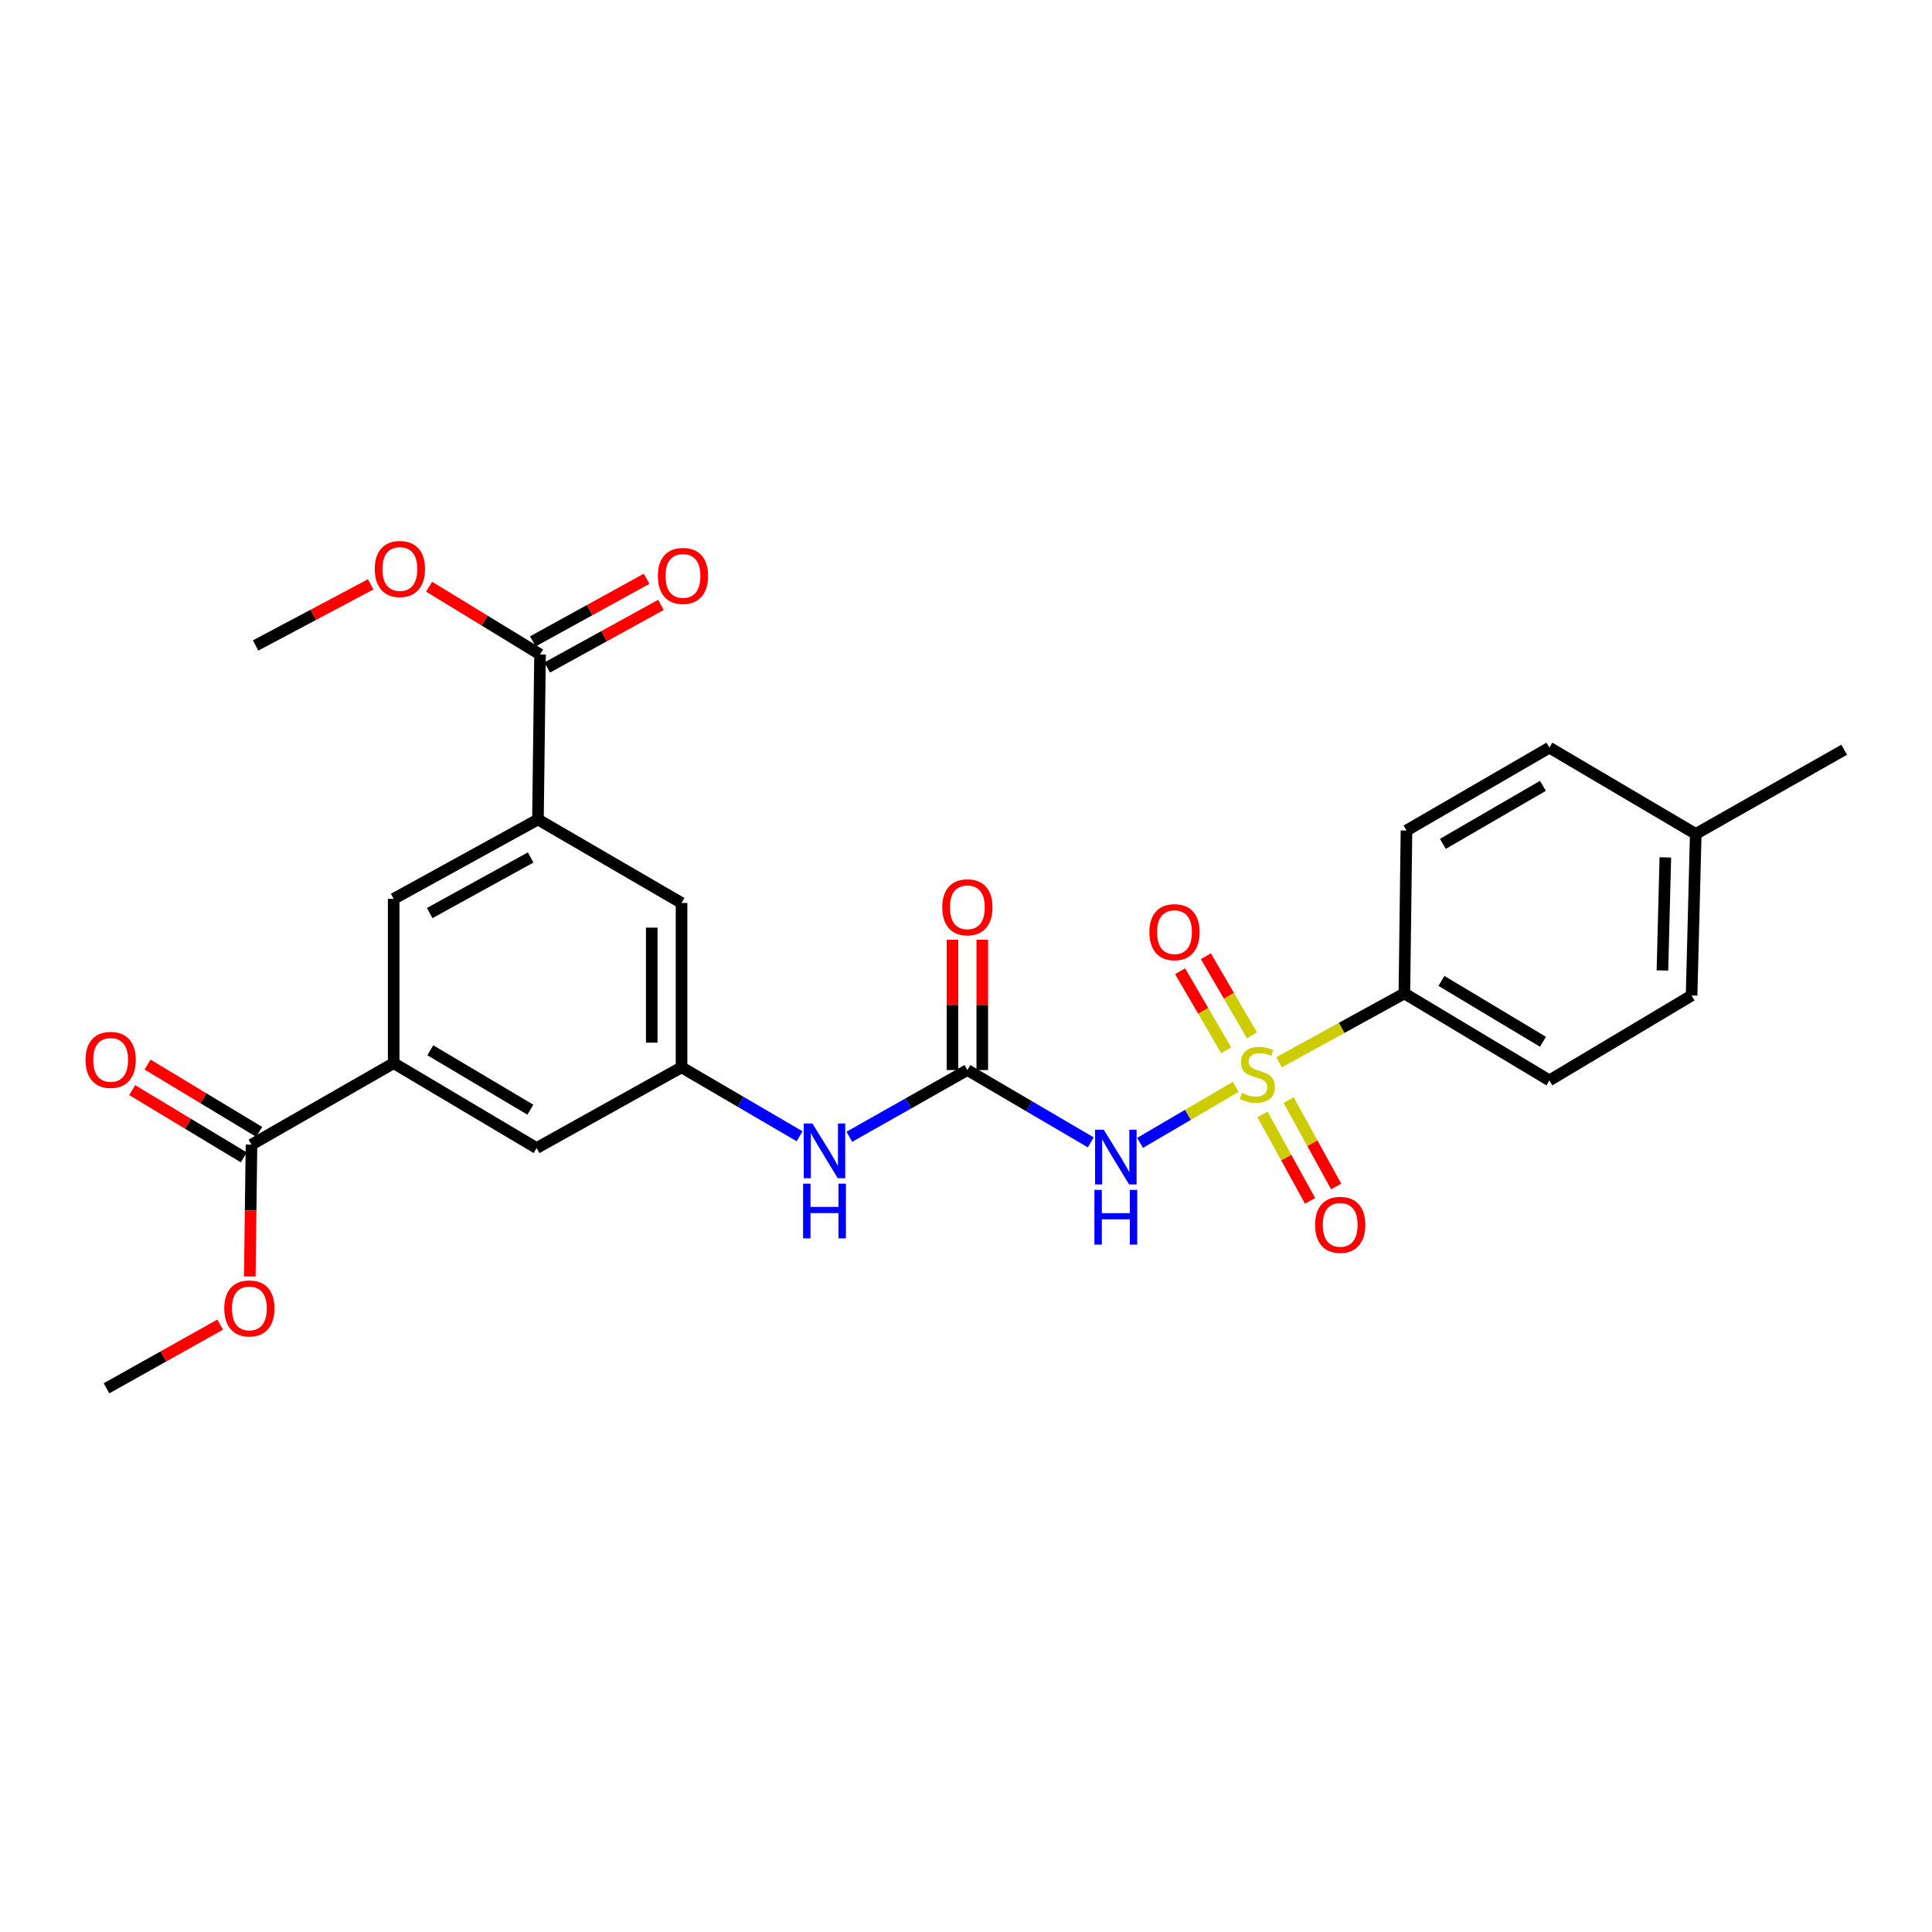 <?xml version='1.0' encoding='iso-8859-1'?>
<svg version='1.1' baseProfile='full'
              xmlns='http://www.w3.org/2000/svg'
                      xmlns:rdkit='http://www.rdkit.org/xml'
                      xmlns:xlink='http://www.w3.org/1999/xlink'
                  xml:space='preserve'
width='1000px' height='1000px' viewBox='0 0 1000 1000'>
<!-- END OF HEADER -->
<rect style='opacity:1.0;fill:#FFFFFF;stroke:none' width='1000' height='1000' x='0' y='0'> </rect>
<path class='bond-0' d='M 639.602,562.562 L 614.844,577.059' style='fill:none;fill-rule:evenodd;stroke:#CCCC00;stroke-width:6px;stroke-linecap:butt;stroke-linejoin:miter;stroke-opacity:1' />
<path class='bond-0' d='M 614.844,577.059 L 590.086,591.556' style='fill:none;fill-rule:evenodd;stroke:#0000FF;stroke-width:6px;stroke-linecap:butt;stroke-linejoin:miter;stroke-opacity:1' />
<path class='bond-6' d='M 662.055,549.821 L 694.479,532.008' style='fill:none;fill-rule:evenodd;stroke:#CCCC00;stroke-width:6px;stroke-linecap:butt;stroke-linejoin:miter;stroke-opacity:1' />
<path class='bond-6' d='M 694.479,532.008 L 726.904,514.194' style='fill:none;fill-rule:evenodd;stroke:#000000;stroke-width:6px;stroke-linecap:butt;stroke-linejoin:miter;stroke-opacity:1' />
<path class='bond-10' d='M 653.463,576.824 L 665.776,599.191' style='fill:none;fill-rule:evenodd;stroke:#CCCC00;stroke-width:6px;stroke-linecap:butt;stroke-linejoin:miter;stroke-opacity:1' />
<path class='bond-10' d='M 665.776,599.191 L 678.089,621.558' style='fill:none;fill-rule:evenodd;stroke:#FF0000;stroke-width:6px;stroke-linecap:butt;stroke-linejoin:miter;stroke-opacity:1' />
<path class='bond-10' d='M 666.975,569.386 L 679.288,591.753' style='fill:none;fill-rule:evenodd;stroke:#CCCC00;stroke-width:6px;stroke-linecap:butt;stroke-linejoin:miter;stroke-opacity:1' />
<path class='bond-10' d='M 679.288,591.753 L 691.601,614.119' style='fill:none;fill-rule:evenodd;stroke:#FF0000;stroke-width:6px;stroke-linecap:butt;stroke-linejoin:miter;stroke-opacity:1' />
<path class='bond-11' d='M 647.999,535.87 L 636.073,515.401' style='fill:none;fill-rule:evenodd;stroke:#CCCC00;stroke-width:6px;stroke-linecap:butt;stroke-linejoin:miter;stroke-opacity:1' />
<path class='bond-11' d='M 636.073,515.401 L 624.147,494.932' style='fill:none;fill-rule:evenodd;stroke:#FF0000;stroke-width:6px;stroke-linecap:butt;stroke-linejoin:miter;stroke-opacity:1' />
<path class='bond-11' d='M 634.673,543.635 L 622.746,523.166' style='fill:none;fill-rule:evenodd;stroke:#CCCC00;stroke-width:6px;stroke-linecap:butt;stroke-linejoin:miter;stroke-opacity:1' />
<path class='bond-11' d='M 622.746,523.166 L 610.82,502.697' style='fill:none;fill-rule:evenodd;stroke:#FF0000;stroke-width:6px;stroke-linecap:butt;stroke-linejoin:miter;stroke-opacity:1' />
<path class='bond-1' d='M 564.582,591.296 L 532.647,572.574' style='fill:none;fill-rule:evenodd;stroke:#0000FF;stroke-width:6px;stroke-linecap:butt;stroke-linejoin:miter;stroke-opacity:1' />
<path class='bond-1' d='M 532.647,572.574 L 500.711,553.851' style='fill:none;fill-rule:evenodd;stroke:#000000;stroke-width:6px;stroke-linecap:butt;stroke-linejoin:miter;stroke-opacity:1' />
<path class='bond-9' d='M 500.711,553.851 L 470.164,571.123' style='fill:none;fill-rule:evenodd;stroke:#000000;stroke-width:6px;stroke-linecap:butt;stroke-linejoin:miter;stroke-opacity:1' />
<path class='bond-9' d='M 470.164,571.123 L 439.617,588.394' style='fill:none;fill-rule:evenodd;stroke:#0000FF;stroke-width:6px;stroke-linecap:butt;stroke-linejoin:miter;stroke-opacity:1' />
<path class='bond-14' d='M 508.423,553.851 L 508.423,520.126' style='fill:none;fill-rule:evenodd;stroke:#000000;stroke-width:6px;stroke-linecap:butt;stroke-linejoin:miter;stroke-opacity:1' />
<path class='bond-14' d='M 508.423,520.126 L 508.423,486.401' style='fill:none;fill-rule:evenodd;stroke:#FF0000;stroke-width:6px;stroke-linecap:butt;stroke-linejoin:miter;stroke-opacity:1' />
<path class='bond-14' d='M 492.999,553.851 L 492.999,520.126' style='fill:none;fill-rule:evenodd;stroke:#000000;stroke-width:6px;stroke-linecap:butt;stroke-linejoin:miter;stroke-opacity:1' />
<path class='bond-14' d='M 492.999,520.126 L 492.999,486.401' style='fill:none;fill-rule:evenodd;stroke:#FF0000;stroke-width:6px;stroke-linecap:butt;stroke-linejoin:miter;stroke-opacity:1' />
<path class='bond-2' d='M 203.765,550.287 L 277.74,594.228' style='fill:none;fill-rule:evenodd;stroke:#000000;stroke-width:6px;stroke-linecap:butt;stroke-linejoin:miter;stroke-opacity:1' />
<path class='bond-2' d='M 222.738,543.617 L 274.521,574.376' style='fill:none;fill-rule:evenodd;stroke:#000000;stroke-width:6px;stroke-linecap:butt;stroke-linejoin:miter;stroke-opacity:1' />
<path class='bond-5' d='M 203.765,550.287 L 130.167,592.463' style='fill:none;fill-rule:evenodd;stroke:#000000;stroke-width:6px;stroke-linecap:butt;stroke-linejoin:miter;stroke-opacity:1' />
<path class='bond-8' d='M 203.765,550.287 L 203.765,465.249' style='fill:none;fill-rule:evenodd;stroke:#000000;stroke-width:6px;stroke-linecap:butt;stroke-linejoin:miter;stroke-opacity:1' />
<path class='bond-3' d='M 278.443,424.153 L 352.769,467.383' style='fill:none;fill-rule:evenodd;stroke:#000000;stroke-width:6px;stroke-linecap:butt;stroke-linejoin:miter;stroke-opacity:1' />
<path class='bond-4' d='M 278.443,424.153 L 279.522,338.738' style='fill:none;fill-rule:evenodd;stroke:#000000;stroke-width:6px;stroke-linecap:butt;stroke-linejoin:miter;stroke-opacity:1' />
<path class='bond-28' d='M 278.443,424.153 L 203.765,465.249' style='fill:none;fill-rule:evenodd;stroke:#000000;stroke-width:6px;stroke-linecap:butt;stroke-linejoin:miter;stroke-opacity:1' />
<path class='bond-28' d='M 274.677,443.83 L 222.403,472.597' style='fill:none;fill-rule:evenodd;stroke:#000000;stroke-width:6px;stroke-linecap:butt;stroke-linejoin:miter;stroke-opacity:1' />
<path class='bond-16' d='M 283.242,345.494 L 312.678,329.289' style='fill:none;fill-rule:evenodd;stroke:#000000;stroke-width:6px;stroke-linecap:butt;stroke-linejoin:miter;stroke-opacity:1' />
<path class='bond-16' d='M 312.678,329.289 L 342.114,313.085' style='fill:none;fill-rule:evenodd;stroke:#FF0000;stroke-width:6px;stroke-linecap:butt;stroke-linejoin:miter;stroke-opacity:1' />
<path class='bond-16' d='M 275.803,331.982 L 305.24,315.777' style='fill:none;fill-rule:evenodd;stroke:#000000;stroke-width:6px;stroke-linecap:butt;stroke-linejoin:miter;stroke-opacity:1' />
<path class='bond-16' d='M 305.24,315.777 L 334.676,299.573' style='fill:none;fill-rule:evenodd;stroke:#FF0000;stroke-width:6px;stroke-linecap:butt;stroke-linejoin:miter;stroke-opacity:1' />
<path class='bond-19' d='M 279.522,338.738 L 250.813,321.202' style='fill:none;fill-rule:evenodd;stroke:#000000;stroke-width:6px;stroke-linecap:butt;stroke-linejoin:miter;stroke-opacity:1' />
<path class='bond-19' d='M 250.813,321.202 L 222.103,303.667' style='fill:none;fill-rule:evenodd;stroke:#FF0000;stroke-width:6px;stroke-linecap:butt;stroke-linejoin:miter;stroke-opacity:1' />
<path class='bond-15' d='M 134.149,585.859 L 105.265,568.441' style='fill:none;fill-rule:evenodd;stroke:#000000;stroke-width:6px;stroke-linecap:butt;stroke-linejoin:miter;stroke-opacity:1' />
<path class='bond-15' d='M 105.265,568.441 L 76.382,551.023' style='fill:none;fill-rule:evenodd;stroke:#FF0000;stroke-width:6px;stroke-linecap:butt;stroke-linejoin:miter;stroke-opacity:1' />
<path class='bond-15' d='M 126.184,599.067 L 97.3,581.649' style='fill:none;fill-rule:evenodd;stroke:#000000;stroke-width:6px;stroke-linecap:butt;stroke-linejoin:miter;stroke-opacity:1' />
<path class='bond-15' d='M 97.3,581.649 L 68.417,564.231' style='fill:none;fill-rule:evenodd;stroke:#FF0000;stroke-width:6px;stroke-linecap:butt;stroke-linejoin:miter;stroke-opacity:1' />
<path class='bond-20' d='M 130.167,592.463 L 129.728,626.587' style='fill:none;fill-rule:evenodd;stroke:#000000;stroke-width:6px;stroke-linecap:butt;stroke-linejoin:miter;stroke-opacity:1' />
<path class='bond-20' d='M 129.728,626.587 L 129.29,660.712' style='fill:none;fill-rule:evenodd;stroke:#FF0000;stroke-width:6px;stroke-linecap:butt;stroke-linejoin:miter;stroke-opacity:1' />
<path class='bond-17' d='M 726.904,514.194 L 801.968,559.207' style='fill:none;fill-rule:evenodd;stroke:#000000;stroke-width:6px;stroke-linecap:butt;stroke-linejoin:miter;stroke-opacity:1' />
<path class='bond-17' d='M 746.096,507.718 L 798.641,539.227' style='fill:none;fill-rule:evenodd;stroke:#000000;stroke-width:6px;stroke-linecap:butt;stroke-linejoin:miter;stroke-opacity:1' />
<path class='bond-18' d='M 726.904,514.194 L 727.993,429.877' style='fill:none;fill-rule:evenodd;stroke:#000000;stroke-width:6px;stroke-linecap:butt;stroke-linejoin:miter;stroke-opacity:1' />
<path class='bond-7' d='M 352.769,552.437 L 383.32,570.289' style='fill:none;fill-rule:evenodd;stroke:#000000;stroke-width:6px;stroke-linecap:butt;stroke-linejoin:miter;stroke-opacity:1' />
<path class='bond-7' d='M 383.32,570.289 L 413.871,588.14' style='fill:none;fill-rule:evenodd;stroke:#0000FF;stroke-width:6px;stroke-linecap:butt;stroke-linejoin:miter;stroke-opacity:1' />
<path class='bond-12' d='M 352.769,552.437 L 352.769,467.383' style='fill:none;fill-rule:evenodd;stroke:#000000;stroke-width:6px;stroke-linecap:butt;stroke-linejoin:miter;stroke-opacity:1' />
<path class='bond-12' d='M 337.345,539.679 L 337.345,480.141' style='fill:none;fill-rule:evenodd;stroke:#000000;stroke-width:6px;stroke-linecap:butt;stroke-linejoin:miter;stroke-opacity:1' />
<path class='bond-13' d='M 352.769,552.437 L 277.74,594.228' style='fill:none;fill-rule:evenodd;stroke:#000000;stroke-width:6px;stroke-linecap:butt;stroke-linejoin:miter;stroke-opacity:1' />
<path class='bond-21' d='M 801.968,559.207 L 875.566,515.266' style='fill:none;fill-rule:evenodd;stroke:#000000;stroke-width:6px;stroke-linecap:butt;stroke-linejoin:miter;stroke-opacity:1' />
<path class='bond-22' d='M 727.993,429.877 L 801.968,386.981' style='fill:none;fill-rule:evenodd;stroke:#000000;stroke-width:6px;stroke-linecap:butt;stroke-linejoin:miter;stroke-opacity:1' />
<path class='bond-22' d='M 746.826,436.785 L 798.609,406.758' style='fill:none;fill-rule:evenodd;stroke:#000000;stroke-width:6px;stroke-linecap:butt;stroke-linejoin:miter;stroke-opacity:1' />
<path class='bond-25' d='M 191.864,302.458 L 162.082,318.28' style='fill:none;fill-rule:evenodd;stroke:#FF0000;stroke-width:6px;stroke-linecap:butt;stroke-linejoin:miter;stroke-opacity:1' />
<path class='bond-25' d='M 162.082,318.28 L 132.3,334.102' style='fill:none;fill-rule:evenodd;stroke:#000000;stroke-width:6px;stroke-linecap:butt;stroke-linejoin:miter;stroke-opacity:1' />
<path class='bond-26' d='M 113.959,685.621 L 84.54,702.104' style='fill:none;fill-rule:evenodd;stroke:#FF0000;stroke-width:6px;stroke-linecap:butt;stroke-linejoin:miter;stroke-opacity:1' />
<path class='bond-26' d='M 84.54,702.104 L 55.12,718.588' style='fill:none;fill-rule:evenodd;stroke:#000000;stroke-width:6px;stroke-linecap:butt;stroke-linejoin:miter;stroke-opacity:1' />
<path class='bond-27' d='M 875.566,515.266 L 877.717,431.642' style='fill:none;fill-rule:evenodd;stroke:#000000;stroke-width:6px;stroke-linecap:butt;stroke-linejoin:miter;stroke-opacity:1' />
<path class='bond-27' d='M 860.47,502.325 L 861.975,443.789' style='fill:none;fill-rule:evenodd;stroke:#000000;stroke-width:6px;stroke-linecap:butt;stroke-linejoin:miter;stroke-opacity:1' />
<path class='bond-23' d='M 801.968,386.981 L 877.717,431.642' style='fill:none;fill-rule:evenodd;stroke:#000000;stroke-width:6px;stroke-linecap:butt;stroke-linejoin:miter;stroke-opacity:1' />
<path class='bond-24' d='M 877.717,431.642 L 954.545,388.06' style='fill:none;fill-rule:evenodd;stroke:#000000;stroke-width:6px;stroke-linecap:butt;stroke-linejoin:miter;stroke-opacity:1' />
<path  class='atom-0' d='M 642.804 565.722
Q 643.124 565.842, 644.444 566.402
Q 645.764 566.962, 647.204 567.322
Q 648.684 567.642, 650.124 567.642
Q 652.804 567.642, 654.364 566.362
Q 655.924 565.042, 655.924 562.762
Q 655.924 561.202, 655.124 560.242
Q 654.364 559.282, 653.164 558.762
Q 651.964 558.242, 649.964 557.642
Q 647.444 556.882, 645.924 556.162
Q 644.444 555.442, 643.364 553.922
Q 642.324 552.402, 642.324 549.842
Q 642.324 546.282, 644.724 544.082
Q 647.164 541.882, 651.964 541.882
Q 655.244 541.882, 658.964 543.442
L 658.044 546.522
Q 654.644 545.122, 652.084 545.122
Q 649.324 545.122, 647.804 546.282
Q 646.284 547.402, 646.324 549.362
Q 646.324 550.882, 647.084 551.802
Q 647.884 552.722, 649.004 553.242
Q 650.164 553.762, 652.084 554.362
Q 654.644 555.162, 656.164 555.962
Q 657.684 556.762, 658.764 558.402
Q 659.884 560.002, 659.884 562.762
Q 659.884 566.682, 657.244 568.802
Q 654.644 570.882, 650.284 570.882
Q 647.764 570.882, 645.844 570.322
Q 643.964 569.802, 641.724 568.882
L 642.804 565.722
' fill='#CCCC00'/>
<path  class='atom-1' d='M 571.289 584.738
L 580.569 599.738
Q 581.489 601.218, 582.969 603.898
Q 584.449 606.578, 584.529 606.738
L 584.529 584.738
L 588.289 584.738
L 588.289 613.058
L 584.409 613.058
L 574.449 596.658
Q 573.289 594.738, 572.049 592.538
Q 570.849 590.338, 570.489 589.658
L 570.489 613.058
L 566.809 613.058
L 566.809 584.738
L 571.289 584.738
' fill='#0000FF'/>
<path  class='atom-1' d='M 566.469 615.89
L 570.309 615.89
L 570.309 627.93
L 584.789 627.93
L 584.789 615.89
L 588.629 615.89
L 588.629 644.21
L 584.789 644.21
L 584.789 631.13
L 570.309 631.13
L 570.309 644.21
L 566.469 644.21
L 566.469 615.89
' fill='#0000FF'/>
<path  class='atom-10' d='M 420.493 581.508
L 429.773 596.508
Q 430.693 597.988, 432.173 600.668
Q 433.653 603.348, 433.733 603.508
L 433.733 581.508
L 437.493 581.508
L 437.493 609.828
L 433.613 609.828
L 423.653 593.428
Q 422.493 591.508, 421.253 589.308
Q 420.053 587.108, 419.693 586.428
L 419.693 609.828
L 416.013 609.828
L 416.013 581.508
L 420.493 581.508
' fill='#0000FF'/>
<path  class='atom-10' d='M 415.673 612.66
L 419.513 612.66
L 419.513 624.7
L 433.993 624.7
L 433.993 612.66
L 437.833 612.66
L 437.833 640.98
L 433.993 640.98
L 433.993 627.9
L 419.513 627.9
L 419.513 640.98
L 415.673 640.98
L 415.673 612.66
' fill='#0000FF'/>
<path  class='atom-11' d='M 680.683 633.973
Q 680.683 627.173, 684.043 623.373
Q 687.403 619.573, 693.683 619.573
Q 699.963 619.573, 703.323 623.373
Q 706.683 627.173, 706.683 633.973
Q 706.683 640.853, 703.283 644.773
Q 699.883 648.653, 693.683 648.653
Q 687.443 648.653, 684.043 644.773
Q 680.683 640.893, 680.683 633.973
M 693.683 645.453
Q 698.003 645.453, 700.323 642.573
Q 702.683 639.653, 702.683 633.973
Q 702.683 628.413, 700.323 625.613
Q 698.003 622.773, 693.683 622.773
Q 689.363 622.773, 687.003 625.573
Q 684.683 628.373, 684.683 633.973
Q 684.683 639.693, 687.003 642.573
Q 689.363 645.453, 693.683 645.453
' fill='#FF0000'/>
<path  class='atom-12' d='M 594.917 482.475
Q 594.917 475.675, 598.277 471.875
Q 601.637 468.075, 607.917 468.075
Q 614.197 468.075, 617.557 471.875
Q 620.917 475.675, 620.917 482.475
Q 620.917 489.355, 617.517 493.275
Q 614.117 497.155, 607.917 497.155
Q 601.677 497.155, 598.277 493.275
Q 594.917 489.395, 594.917 482.475
M 607.917 493.955
Q 612.237 493.955, 614.557 491.075
Q 616.917 488.155, 616.917 482.475
Q 616.917 476.915, 614.557 474.115
Q 612.237 471.275, 607.917 471.275
Q 603.597 471.275, 601.237 474.075
Q 598.917 476.875, 598.917 482.475
Q 598.917 488.195, 601.237 491.075
Q 603.597 493.955, 607.917 493.955
' fill='#FF0000'/>
<path  class='atom-15' d='M 487.711 469.613
Q 487.711 462.813, 491.071 459.013
Q 494.431 455.213, 500.711 455.213
Q 506.991 455.213, 510.351 459.013
Q 513.711 462.813, 513.711 469.613
Q 513.711 476.493, 510.311 480.413
Q 506.911 484.293, 500.711 484.293
Q 494.471 484.293, 491.071 480.413
Q 487.711 476.533, 487.711 469.613
M 500.711 481.093
Q 505.031 481.093, 507.351 478.213
Q 509.711 475.293, 509.711 469.613
Q 509.711 464.053, 507.351 461.253
Q 505.031 458.413, 500.711 458.413
Q 496.391 458.413, 494.031 461.213
Q 491.711 464.013, 491.711 469.613
Q 491.711 475.333, 494.031 478.213
Q 496.391 481.093, 500.711 481.093
' fill='#FF0000'/>
<path  class='atom-16' d='M 44.271 548.584
Q 44.271 541.784, 47.631 537.984
Q 50.991 534.184, 57.271 534.184
Q 63.551 534.184, 66.911 537.984
Q 70.271 541.784, 70.271 548.584
Q 70.271 555.464, 66.871 559.384
Q 63.471 563.264, 57.271 563.264
Q 51.031 563.264, 47.631 559.384
Q 44.271 555.504, 44.271 548.584
M 57.271 560.064
Q 61.591 560.064, 63.911 557.184
Q 66.271 554.264, 66.271 548.584
Q 66.271 543.024, 63.911 540.224
Q 61.591 537.384, 57.271 537.384
Q 52.951 537.384, 50.591 540.184
Q 48.271 542.984, 48.271 548.584
Q 48.271 554.304, 50.591 557.184
Q 52.951 560.064, 57.271 560.064
' fill='#FF0000'/>
<path  class='atom-17' d='M 340.506 298.09
Q 340.506 291.29, 343.866 287.49
Q 347.226 283.69, 353.506 283.69
Q 359.786 283.69, 363.146 287.49
Q 366.506 291.29, 366.506 298.09
Q 366.506 304.97, 363.106 308.89
Q 359.706 312.77, 353.506 312.77
Q 347.266 312.77, 343.866 308.89
Q 340.506 305.01, 340.506 298.09
M 353.506 309.57
Q 357.826 309.57, 360.146 306.69
Q 362.506 303.77, 362.506 298.09
Q 362.506 292.53, 360.146 289.73
Q 357.826 286.89, 353.506 286.89
Q 349.186 286.89, 346.826 289.69
Q 344.506 292.49, 344.506 298.09
Q 344.506 303.81, 346.826 306.69
Q 349.186 309.57, 353.506 309.57
' fill='#FF0000'/>
<path  class='atom-20' d='M 193.978 294.508
Q 193.978 287.708, 197.338 283.908
Q 200.698 280.108, 206.978 280.108
Q 213.258 280.108, 216.618 283.908
Q 219.978 287.708, 219.978 294.508
Q 219.978 301.388, 216.578 305.308
Q 213.178 309.188, 206.978 309.188
Q 200.738 309.188, 197.338 305.308
Q 193.978 301.428, 193.978 294.508
M 206.978 305.988
Q 211.298 305.988, 213.618 303.108
Q 215.978 300.188, 215.978 294.508
Q 215.978 288.948, 213.618 286.148
Q 211.298 283.308, 206.978 283.308
Q 202.658 283.308, 200.298 286.108
Q 197.978 288.908, 197.978 294.508
Q 197.978 300.228, 200.298 303.108
Q 202.658 305.988, 206.978 305.988
' fill='#FF0000'/>
<path  class='atom-21' d='M 116.078 677.229
Q 116.078 670.429, 119.438 666.629
Q 122.798 662.829, 129.078 662.829
Q 135.358 662.829, 138.718 666.629
Q 142.078 670.429, 142.078 677.229
Q 142.078 684.109, 138.678 688.029
Q 135.278 691.909, 129.078 691.909
Q 122.838 691.909, 119.438 688.029
Q 116.078 684.149, 116.078 677.229
M 129.078 688.709
Q 133.398 688.709, 135.718 685.829
Q 138.078 682.909, 138.078 677.229
Q 138.078 671.669, 135.718 668.869
Q 133.398 666.029, 129.078 666.029
Q 124.758 666.029, 122.398 668.829
Q 120.078 671.629, 120.078 677.229
Q 120.078 682.949, 122.398 685.829
Q 124.758 688.709, 129.078 688.709
' fill='#FF0000'/>
</svg>
